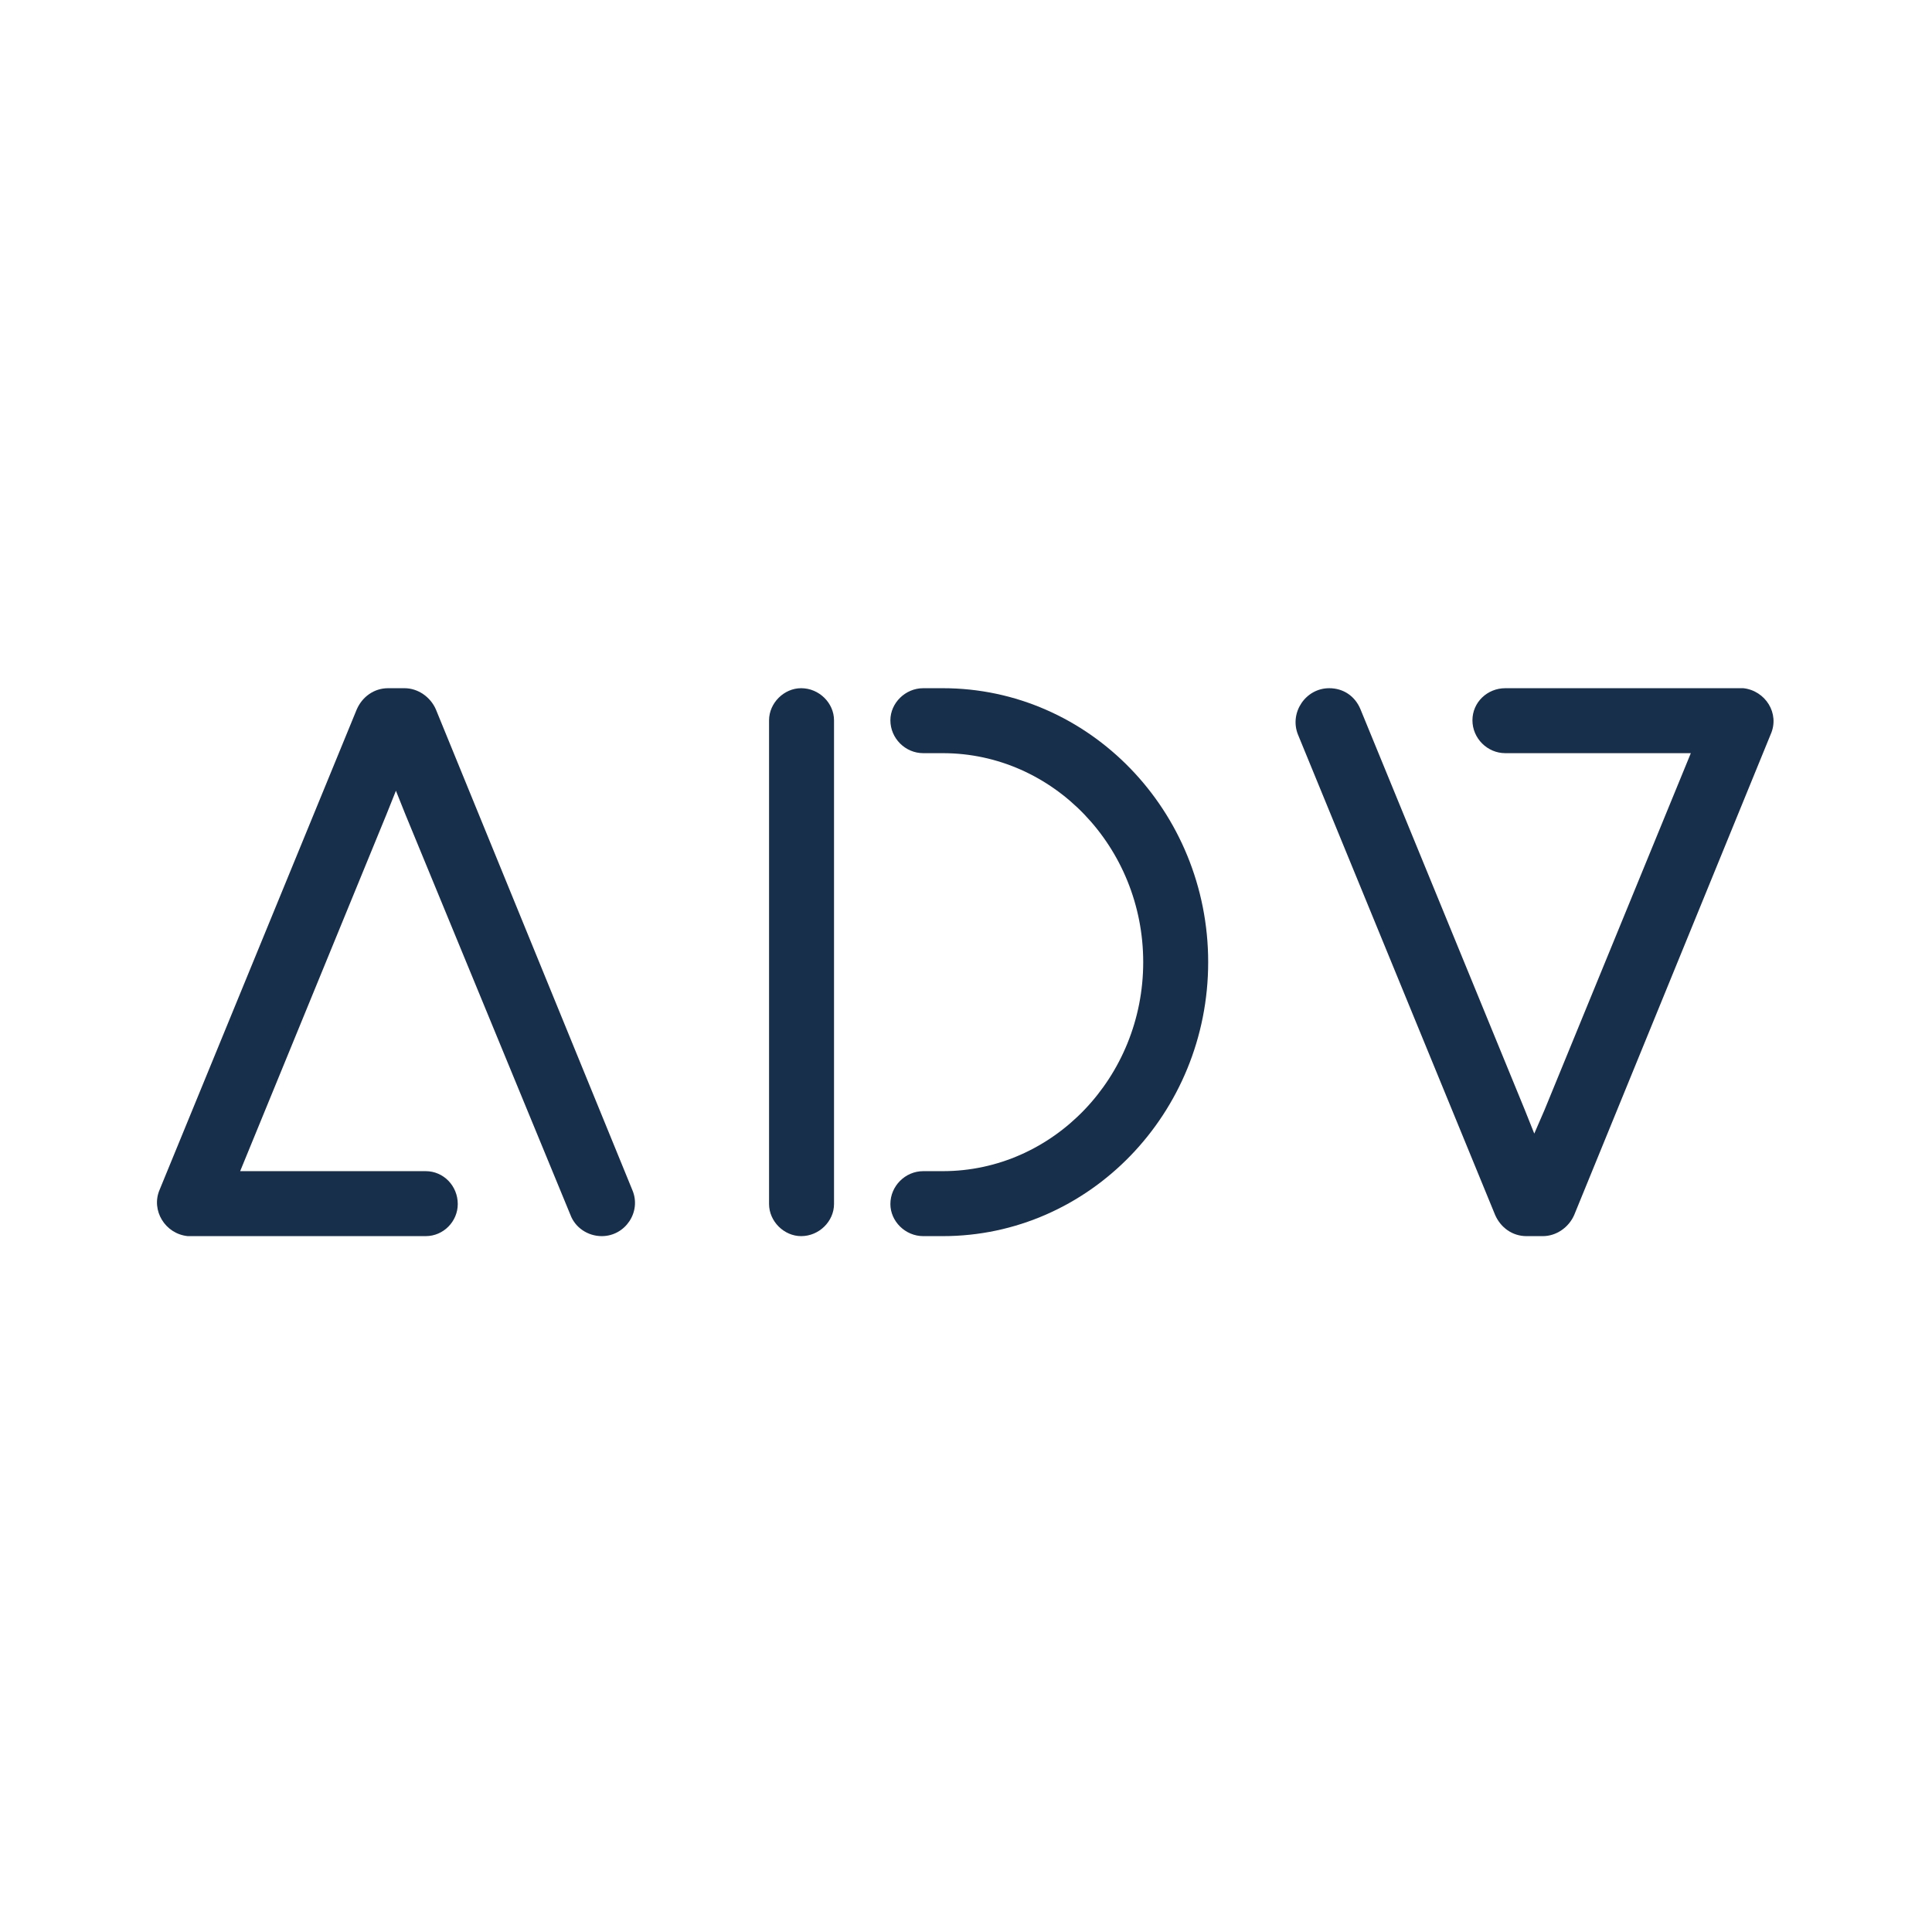 <svg width="160" height="160" viewBox="0 0 160 160" fill="none" xmlns="http://www.w3.org/2000/svg">
<rect width="160" height="160" fill="white"/>
<path d="M52.365 98.546L36.095 58.744C35.641 57.707 34.604 56.994 33.502 56.994H32.14C30.974 56.994 30.001 57.707 29.547 58.744L13.212 98.546C12.498 100.232 13.665 102.176 15.545 102.371H35.252C36.743 102.371 37.91 101.139 37.91 99.713C37.91 98.222 36.743 96.99 35.252 96.99H19.889L32.011 67.43L32.789 65.486L33.566 67.43L47.244 100.62C47.633 101.658 48.671 102.371 49.837 102.371C51.782 102.371 53.143 100.361 52.365 98.546Z" fill="#182F4C"/>
<path d="M66.348 56.994C64.922 56.994 63.69 58.225 63.69 59.651V99.713C63.69 101.139 64.922 102.371 66.348 102.371C67.839 102.371 69.07 101.139 69.07 99.713V59.651C69.07 58.225 67.839 56.994 66.348 56.994ZM73.738 99.713C73.738 101.139 74.969 102.371 76.46 102.371H78.081C90.203 102.371 100.056 92.193 100.056 79.682C100.056 67.171 90.203 56.994 78.081 56.994H76.46C74.969 56.994 73.738 58.225 73.738 59.651C73.738 61.142 74.969 62.374 76.46 62.374H78.081C87.221 62.374 94.676 70.153 94.676 79.682C94.676 89.211 87.221 96.99 78.081 96.99H76.46C74.969 96.99 73.738 98.222 73.738 99.713Z" fill="#182F4C"/>
<path d="M144.371 56.994H124.664C123.173 56.994 121.941 58.16 121.941 59.651C121.941 61.142 123.173 62.374 124.664 62.374H140.027L127.905 91.934L127.062 93.879L126.285 91.934L112.671 58.744C112.218 57.642 111.245 56.994 110.078 56.994C108.134 56.994 106.772 59.003 107.485 60.818L123.821 100.62C124.275 101.658 125.247 102.371 126.414 102.371H127.775C128.877 102.371 129.915 101.658 130.368 100.62L146.639 60.818C147.417 59.068 146.186 57.188 144.371 56.994Z" fill="#182F4C"/>
</svg>
